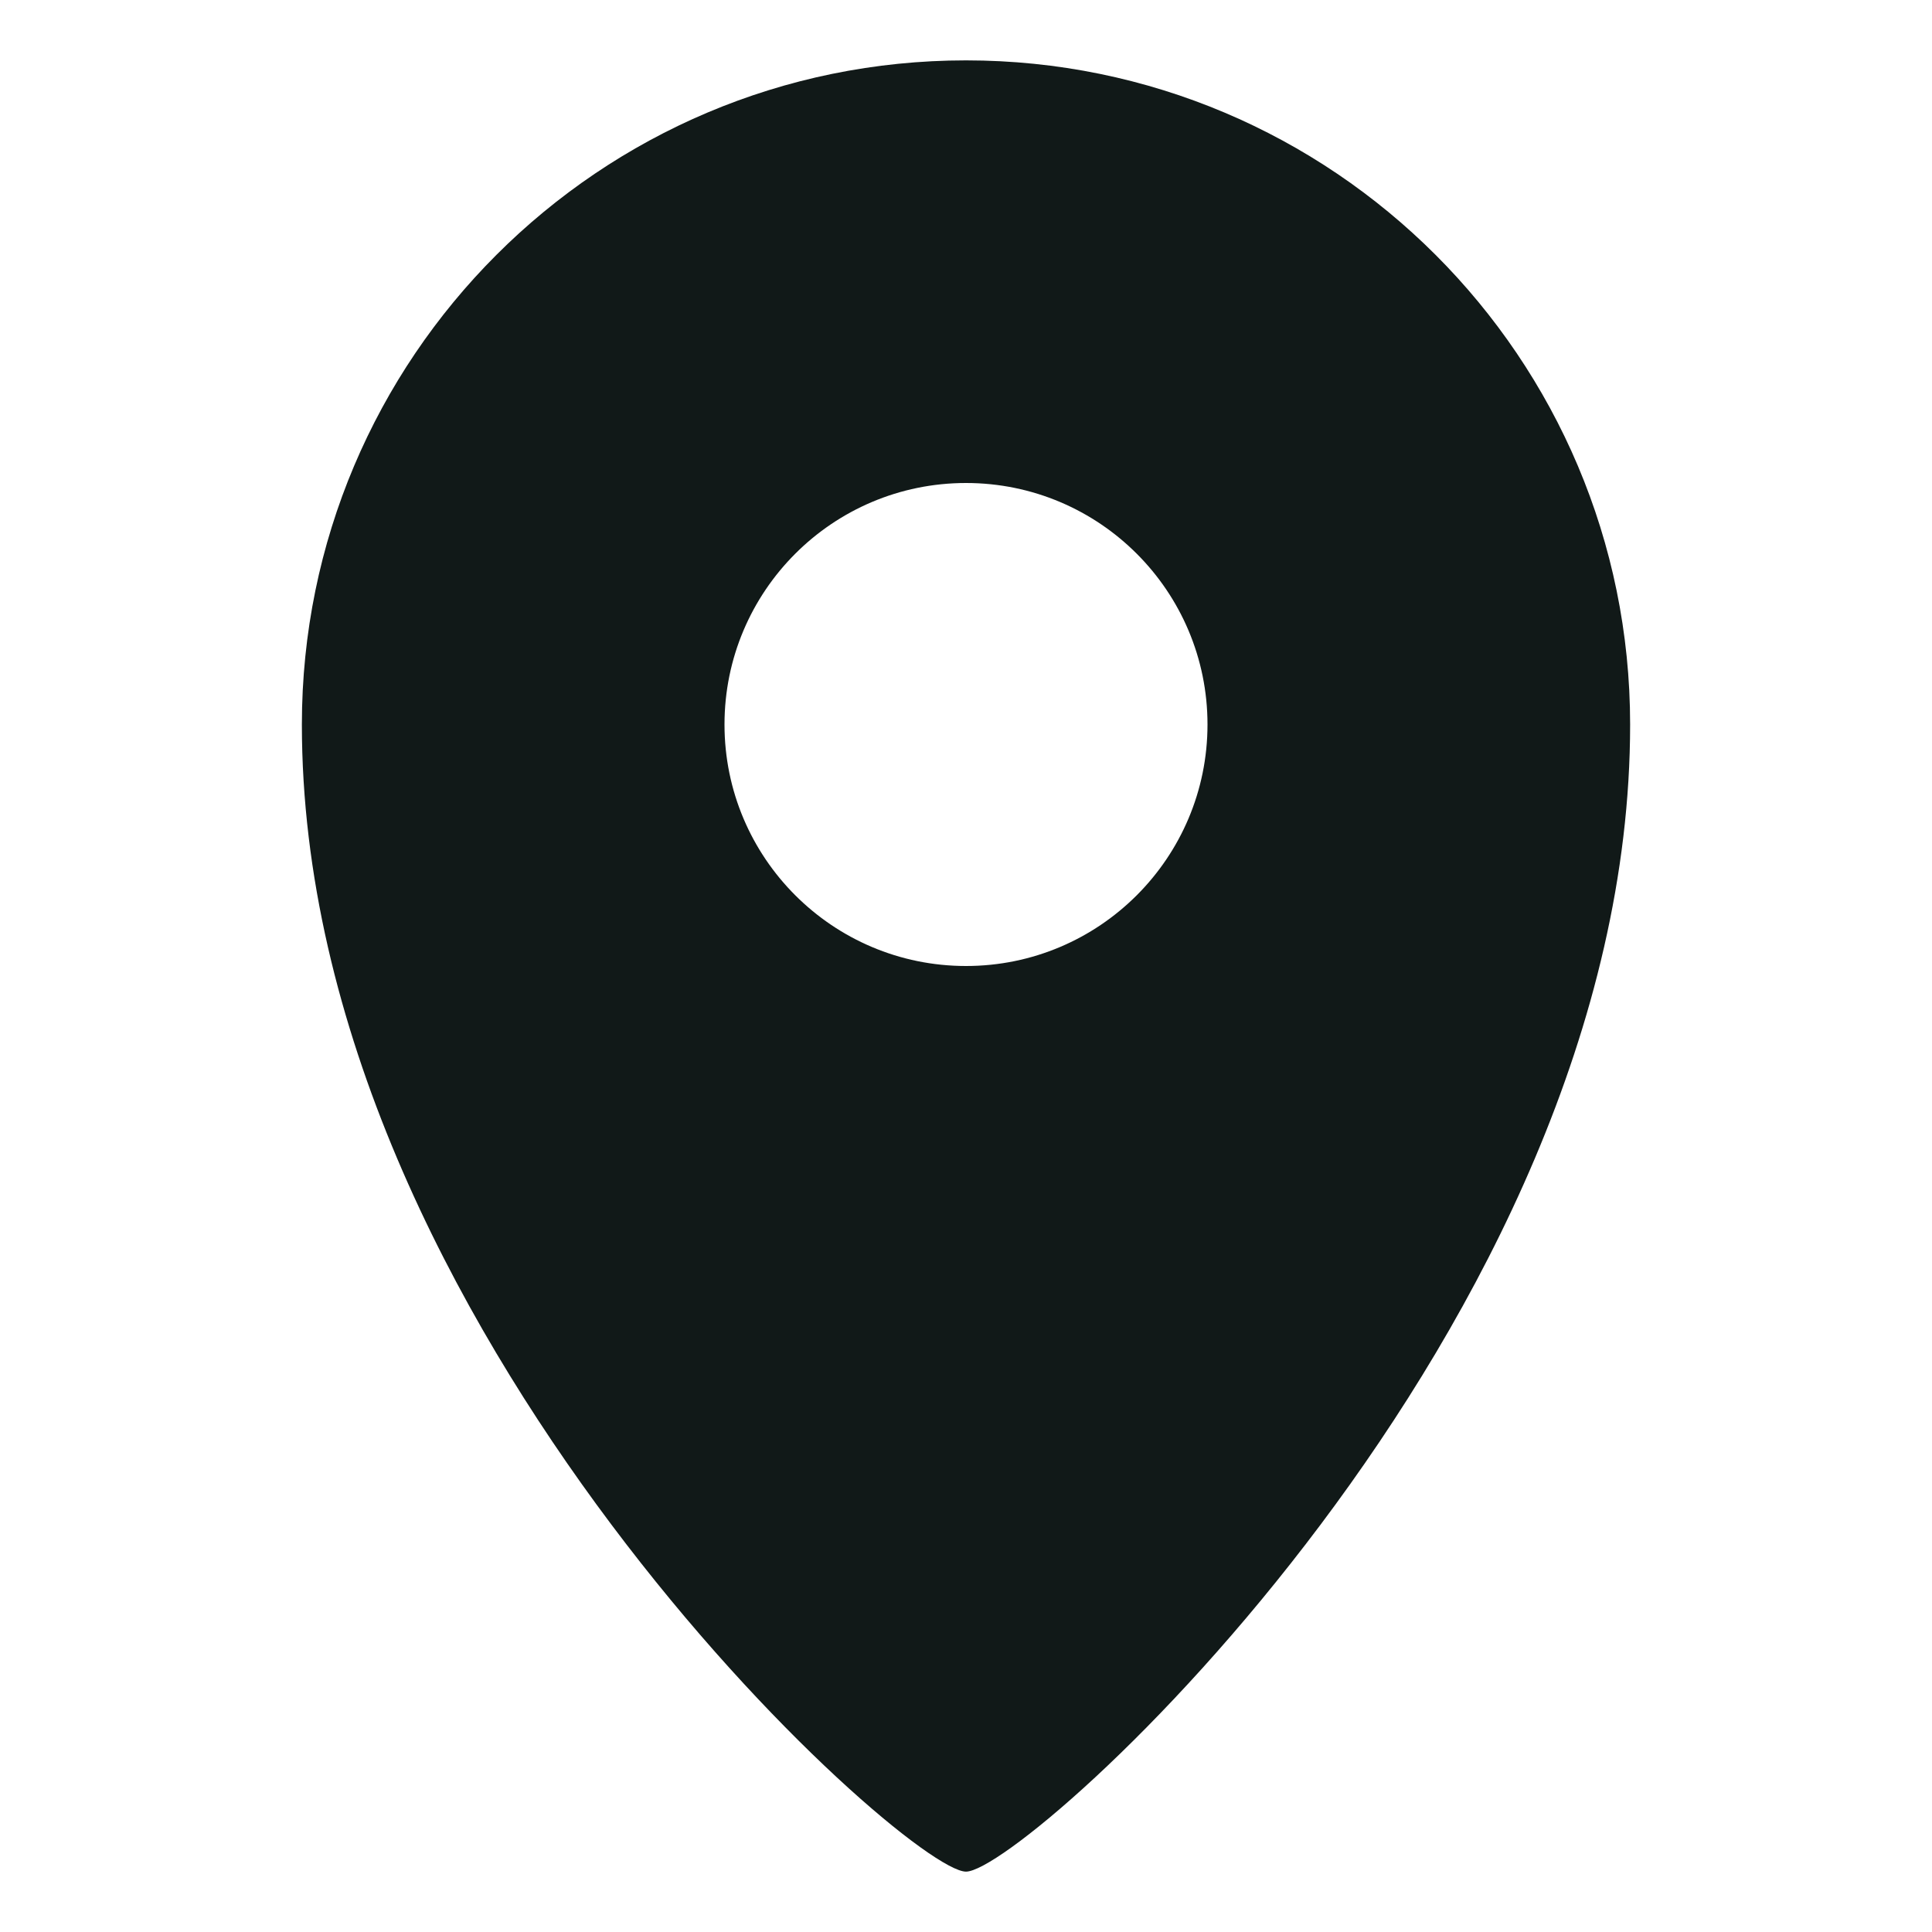<?xml version="1.0" encoding="utf-8"?>
<svg version="1.1" id="Uploaded to svgrepo.com" xmlns="http://www.w3.org/2000/svg" xmlns:xlink="http://www.w3.org/1999/xlink" 
	 width="800px" height="800px" viewBox="0 0 32 32" xml:space="preserve">
<style type="text/css">
	.puchipuchi_een{fill:#111918;}
</style>
<path class="puchipuchi_een" d="M16,1C9.925,1,5,5.925,5,12c0,10,10,19,11,19s11-9,11-19C27,5.925,22.075,1,16,1z M16,16
	c-2.209,0-4-1.791-4-4c0-2.209,1.791-4,4-4s4,1.791,4,4C20,14.209,18.209,16,16,16z"/>
</svg>